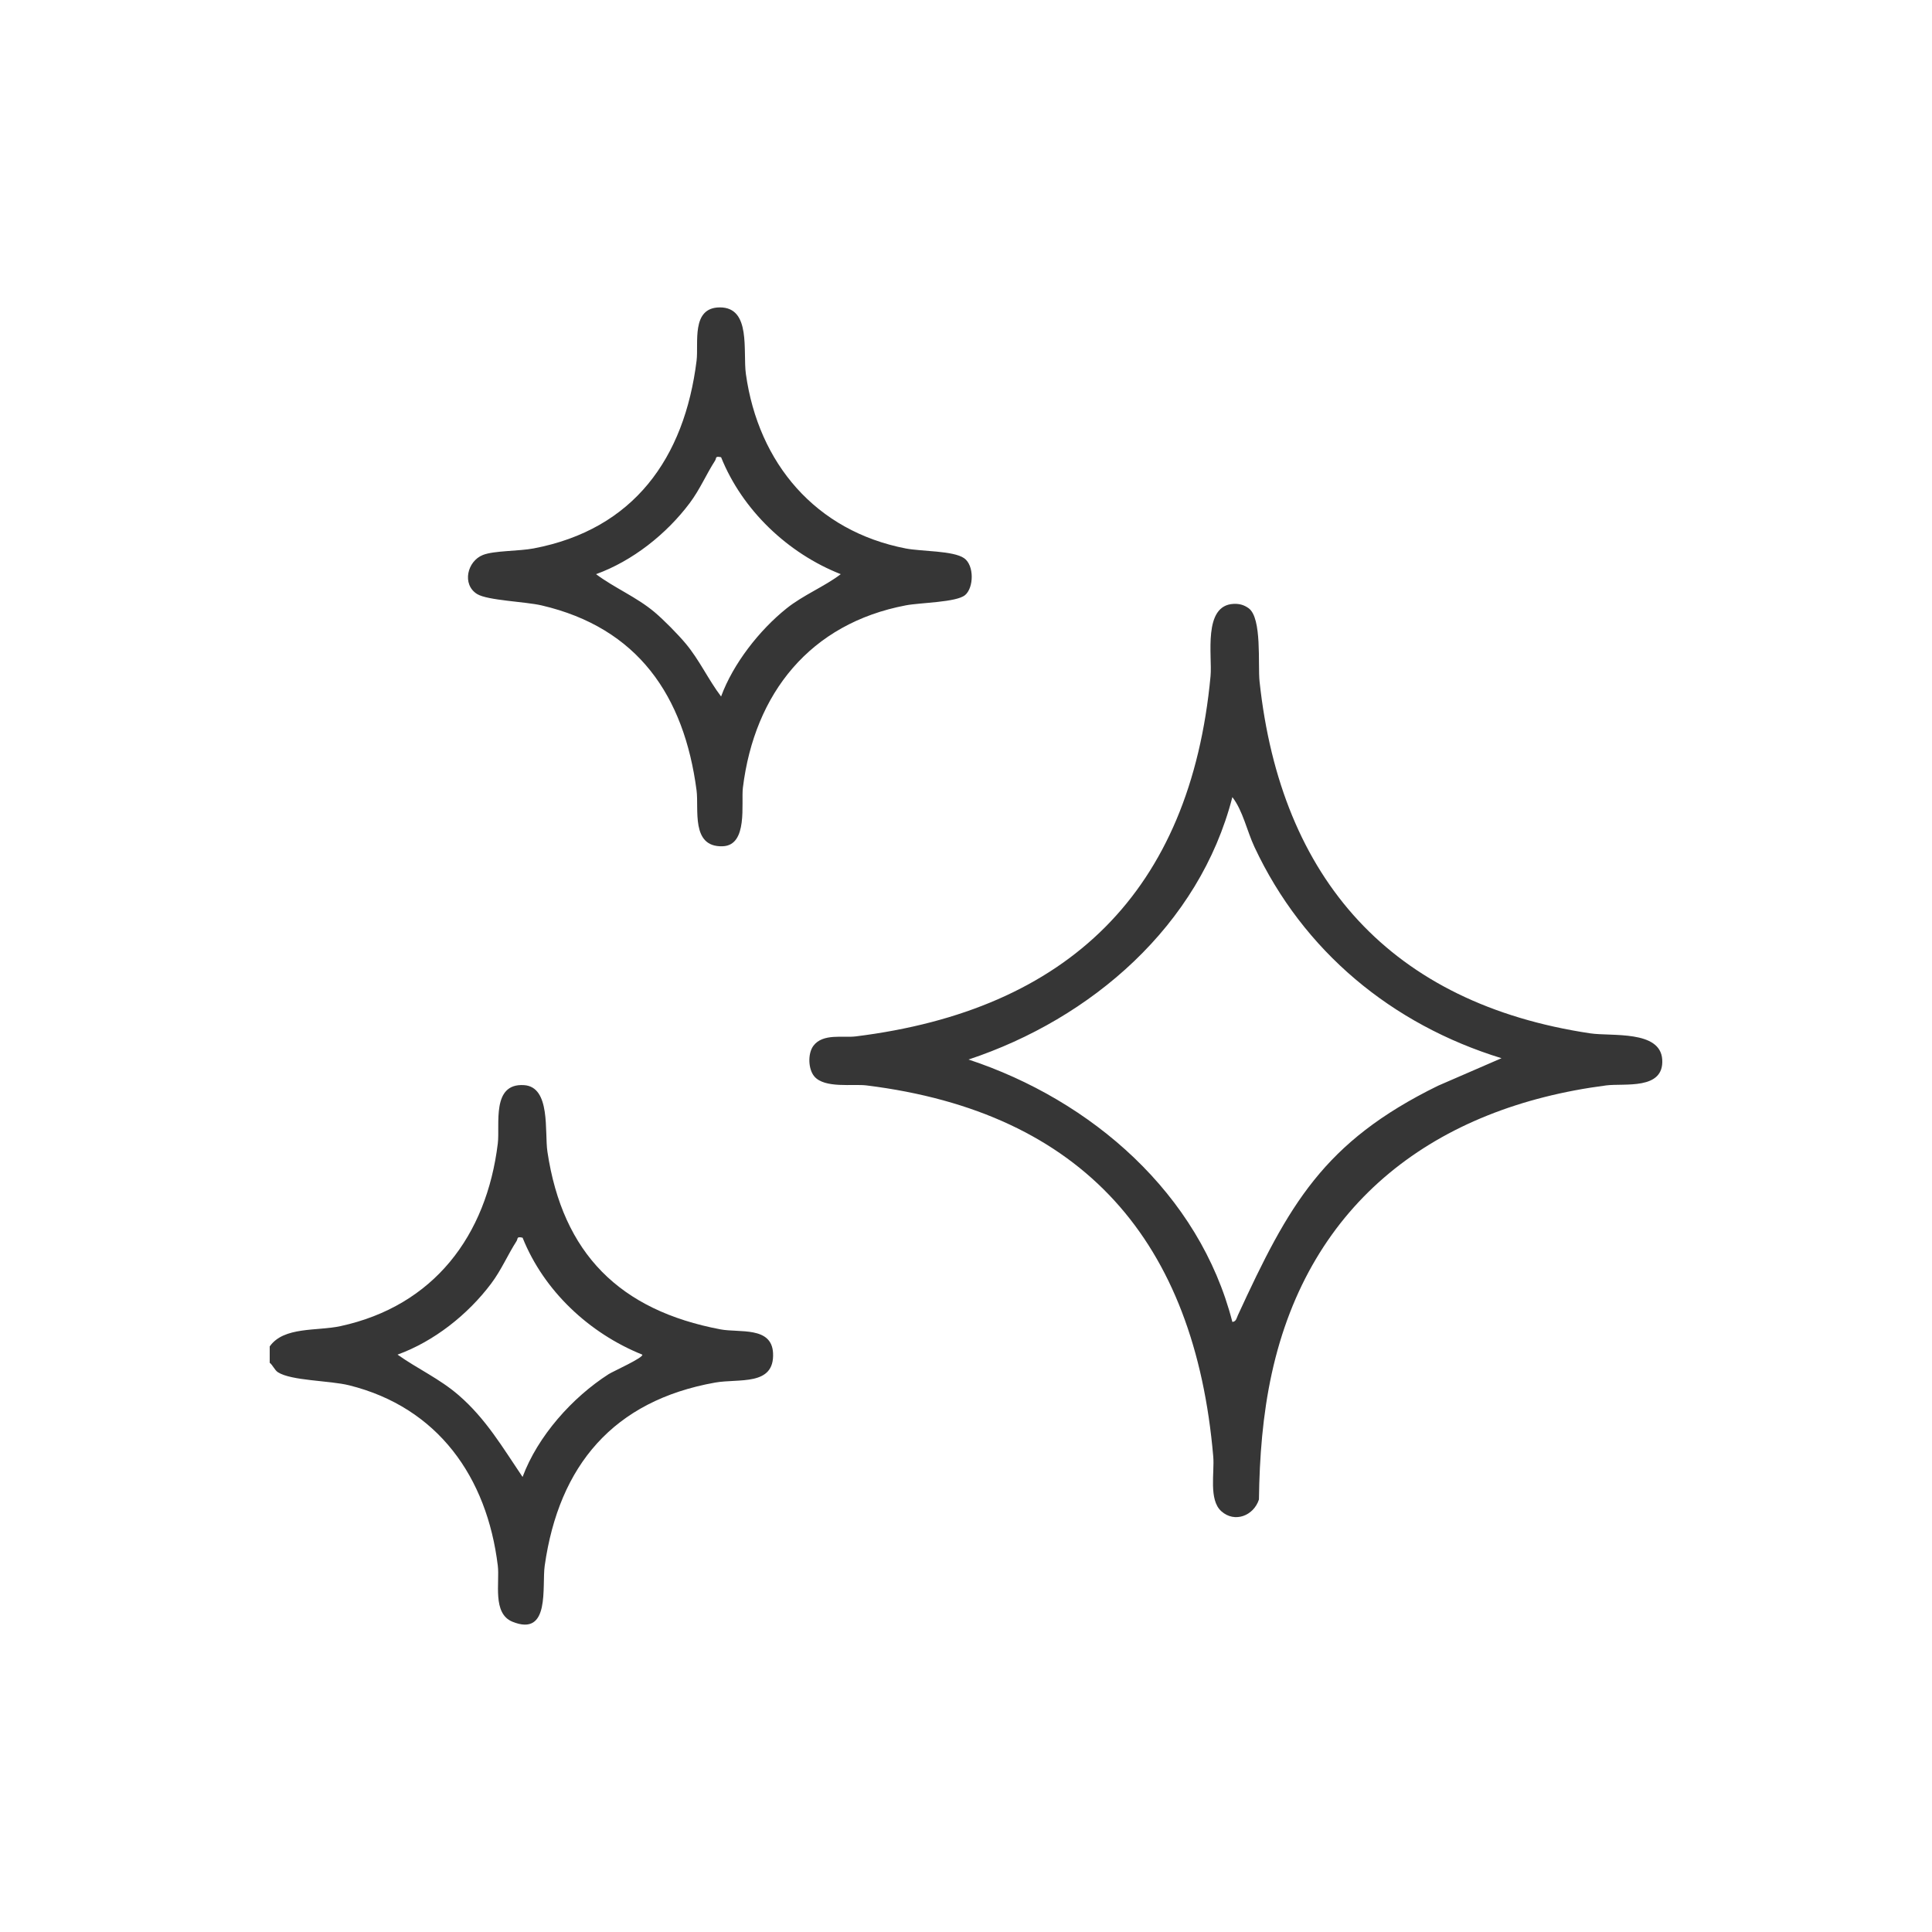 <svg viewBox="0 0 1000 1000" xmlns="http://www.w3.org/2000/svg" data-name="Layer 1" id="Layer_1">
  <defs>
    <style>
      .cls-1 {
        fill: #363636;
      }
    </style>
  </defs>
  <path d="M139.6,696.91c7.34-10.41,24.46-7.86,36.65-10.51,48.25-10.48,75.58-46.71,81.41-94.52,1.2-9.85-3.4-31.27,13.54-30.22,13.97.87,10.62,24.25,12.14,34.44,7.91,52.87,37.49,82.13,89.59,91.98,9.75,1.84,26.55-1.69,27.2,12.32.8,17.22-17.69,13.02-29.99,15.22-52.6,9.39-80.82,42.81-88.2,94.78-1.52,10.7,3.06,37.04-16.71,29-10.5-4.27-6.51-20.28-7.57-29.01-5.58-45.77-30.92-81.9-76.95-93.36-10.13-2.52-29.92-2.29-36.87-6.77-1.66-1.07-2.62-3.62-4.24-4.9v-8.45ZM270.47,640.62c-3.28-.71-2.25.44-3.13,1.81-4.55,7.05-7.77,14.83-13.15,21.99-12.03,16-29.52,29.87-48.43,36.73,10.57,7.49,21.69,12.39,31.7,21.06,14.04,12.15,22.78,27.11,33.02,42.26,7.89-21.17,25.69-41.13,44.6-53.24,2.01-1.29,18.39-8.68,17.35-10.08-27.46-11.05-50.92-32.99-61.95-60.54Z" class="cls-1"></path>
  <path d="M421.51,557.17c-3.22-3.77-3.49-11.85-.49-15.87,4.9-6.56,15.33-4.05,21.88-4.86,110-13.64,173.28-75.15,183.68-186.5.97-10.39-4.13-36.7,12.01-37.38,2.92-.12,5.31.54,7.68,2.24,7.06,5.07,4.74,29.18,5.68,37.95,10.95,102.43,68.31,166.72,171.18,182.11,10.97,1.64,36.27-1.79,37.24,13.55,1.01,15.96-19.66,12.19-28.96,13.39-88.13,11.38-153.69,60.05-173.16,149.17-4.67,21.36-6.35,43.28-6.62,65.17-2.73,8.41-12.58,12.31-19.52,6.03-6.55-5.93-3.42-20.04-4.13-28.24-9.53-110.98-66.97-178.19-179.46-192.12-7.06-.87-21.65,1.65-27.01-4.64ZM777.19,547.73c-56.74-17.44-102.6-55.34-127.87-109.3-3.91-8.34-5.99-18.78-11.45-25.84-17.11,66.53-73.01,114.73-136.56,135.82,63.54,20.99,119.48,69.33,136.56,135.82,2-.16,2.21-2.07,2.85-3.46,26.31-57.07,44.19-89.67,103.6-118.79l32.87-14.26Z" class="cls-1"></path>
  <path d="M499.51,308.02c-4.46,3.77-23.09,3.87-30.61,5.3-49.56,9.4-78.36,45.47-84.38,94.38-.98,7.99,2.8,29.92-10.52,30.33-16.51.51-12.19-19.25-13.46-28.92-6.45-49.05-30.39-84.13-80.19-95.75-8.44-1.97-27.99-2.55-33.39-5.88-7.95-4.91-5.18-17.02,3.02-20.24,5.78-2.27,18.57-1.92,26.19-3.37,51.9-9.85,78.11-46.8,84.38-97.19,1.13-9.06-2.95-27.47,11.97-27.57,16.45-.11,11.93,22.84,13.55,34.47,6.47,46.27,36.12,81.28,82.81,90.32,8.02,1.55,24.53,1.09,30.16,5.03,5.24,3.65,5.07,15.22.47,19.11ZM373.22,236.66c-3.28-.71-2.25.44-3.13,1.81-4.55,7.05-7.77,14.83-13.15,21.99-12.03,16-29.52,29.87-48.43,36.73,9.72,7.25,20.88,11.76,30.29,19.66,4.7,3.95,12.15,11.52,16.11,16.26,7.13,8.53,11.67,18.61,18.32,27.4,6.24-16.98,19.82-34.34,33.92-45.62,8.64-6.91,19.51-11.23,28.03-17.7-27.38-10.76-50.98-33.19-61.95-60.54Z" class="cls-1"></path>
</svg>